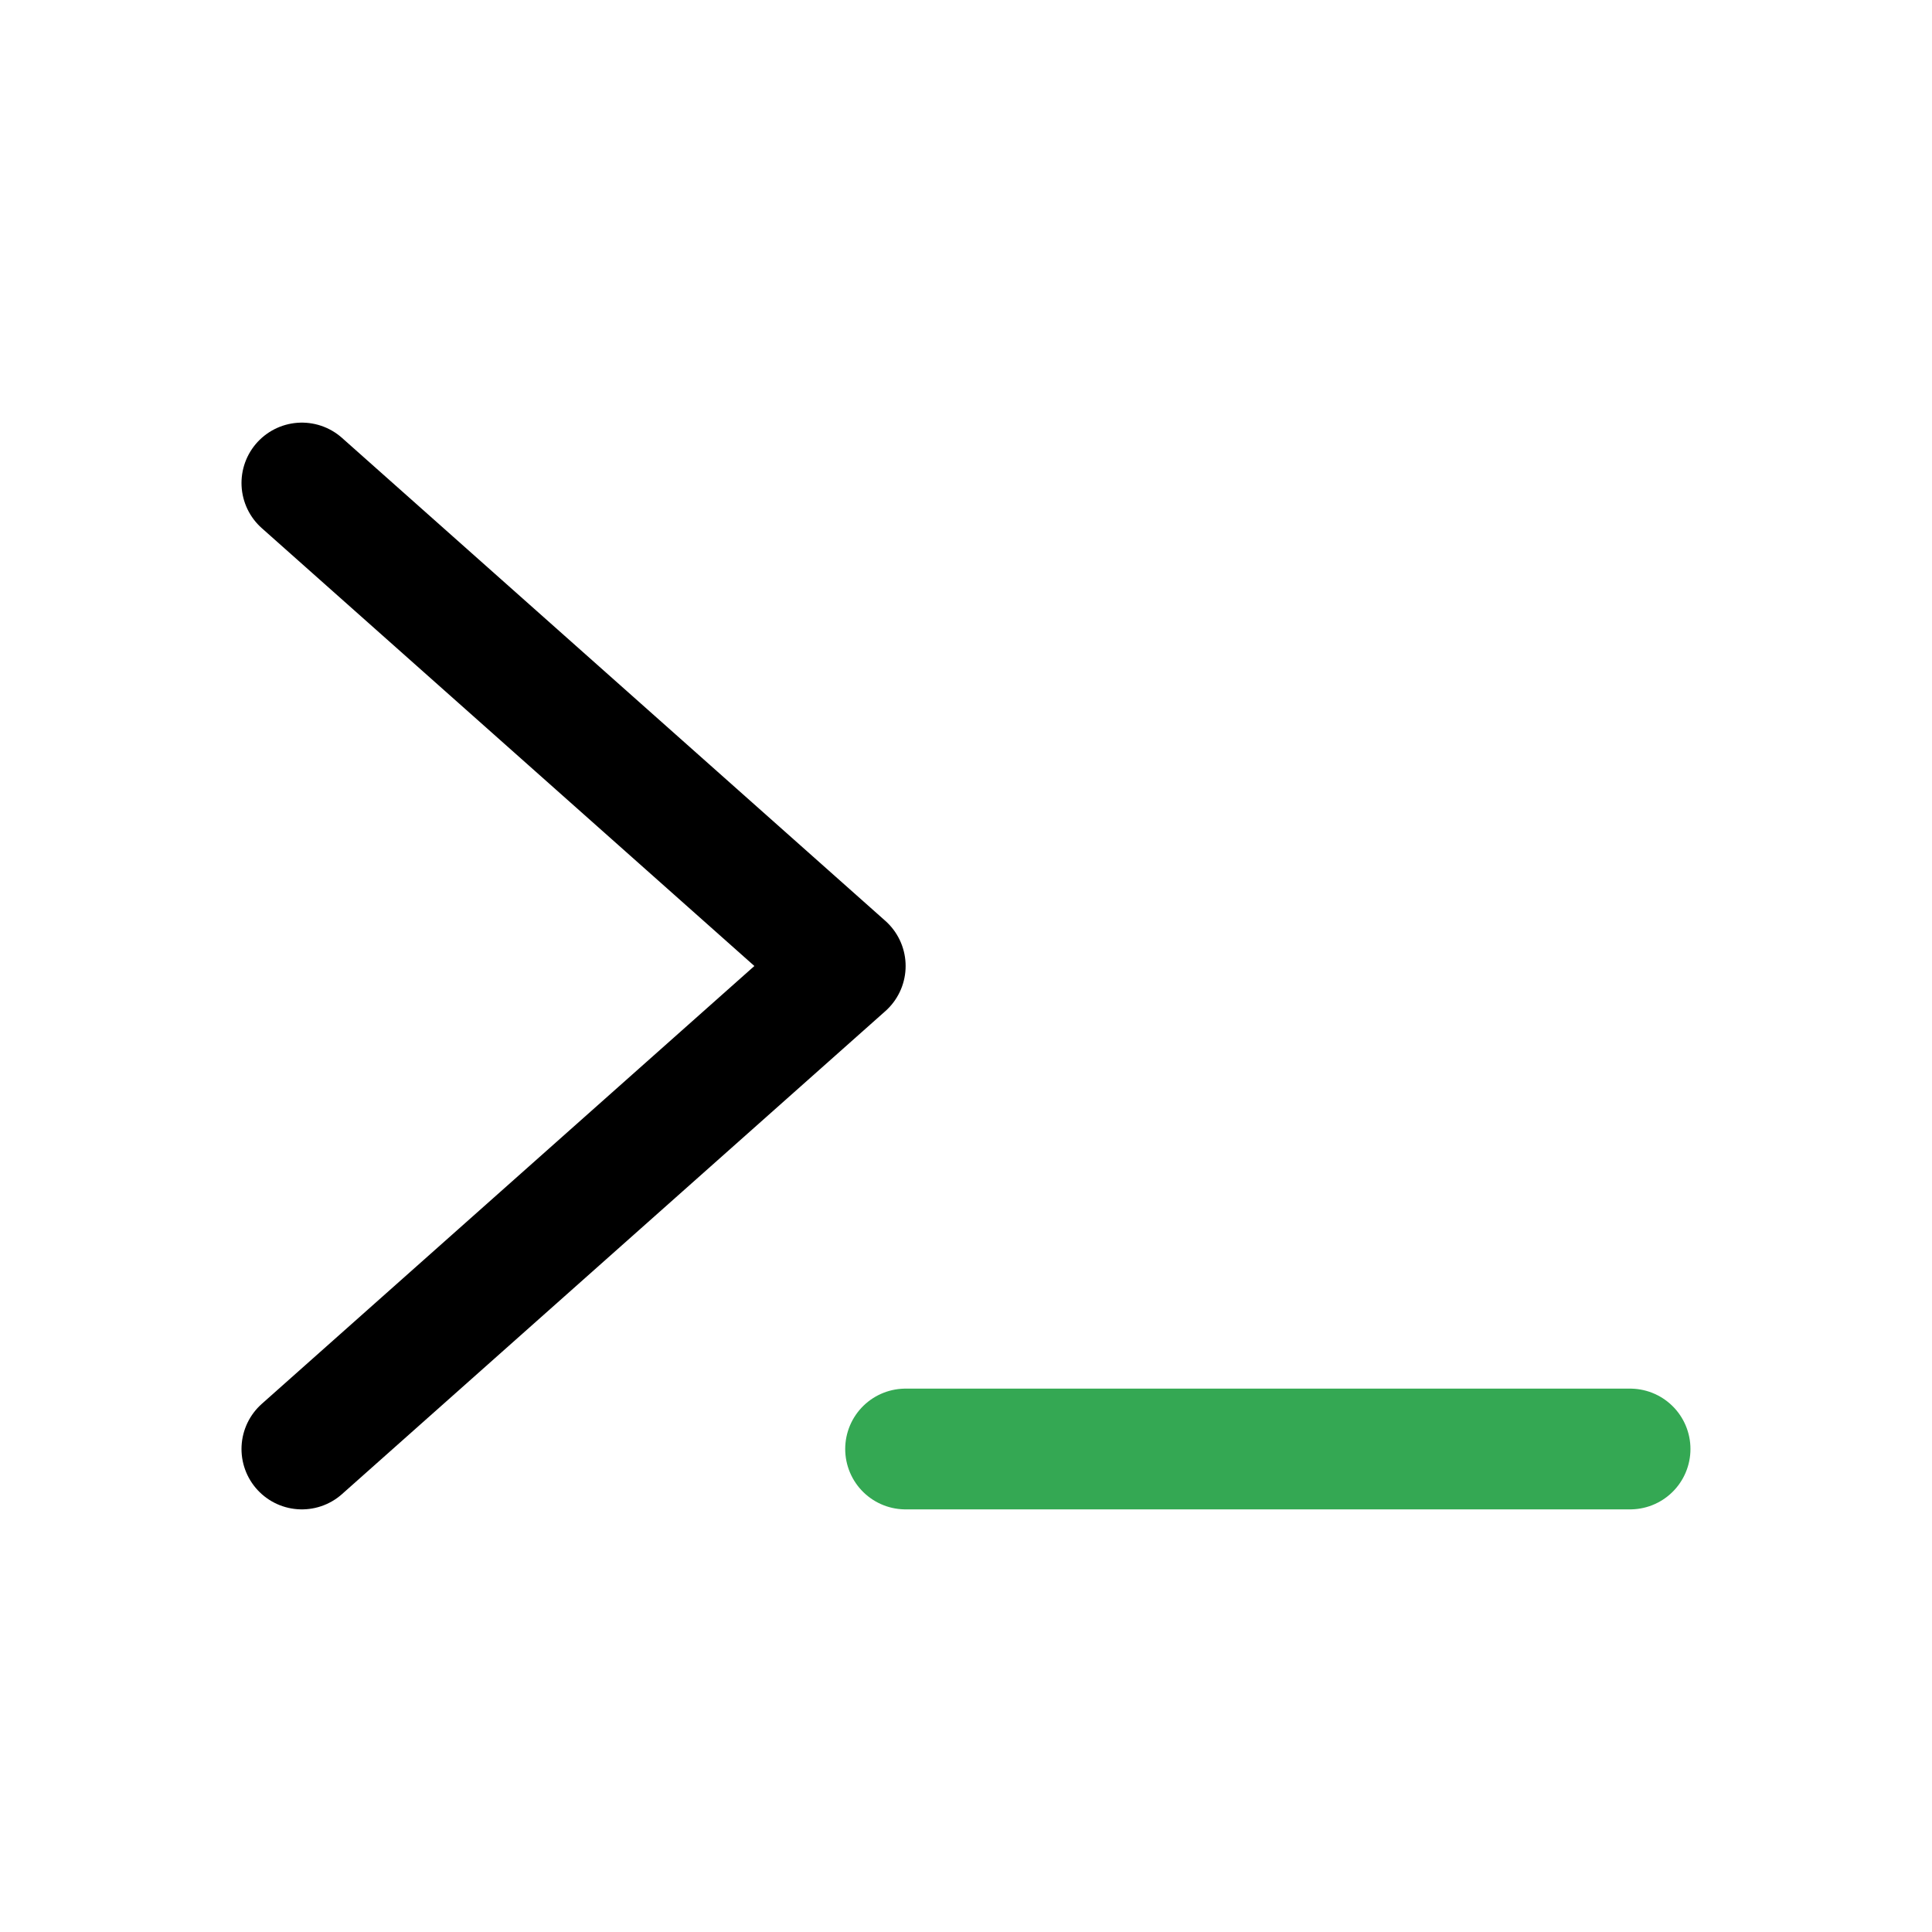 <svg xmlns="http://www.w3.org/2000/svg" viewBox="0 0 256 256" id="Terminal">
  <rect width="256" height="256" fill="none"></rect>
  <polyline fill="none" stroke="#000" stroke-linecap="round" stroke-linejoin="round" stroke-width="16" points="40 64 112 128 40 192"></polyline>
  <line x1="119.994" x2="215.994" y1="192" y2="192" fill="none" stroke="#34a853" stroke-linecap="round" stroke-linejoin="round" stroke-width="16" class="colorStroke000000 svgStroke"></line>
</svg>
